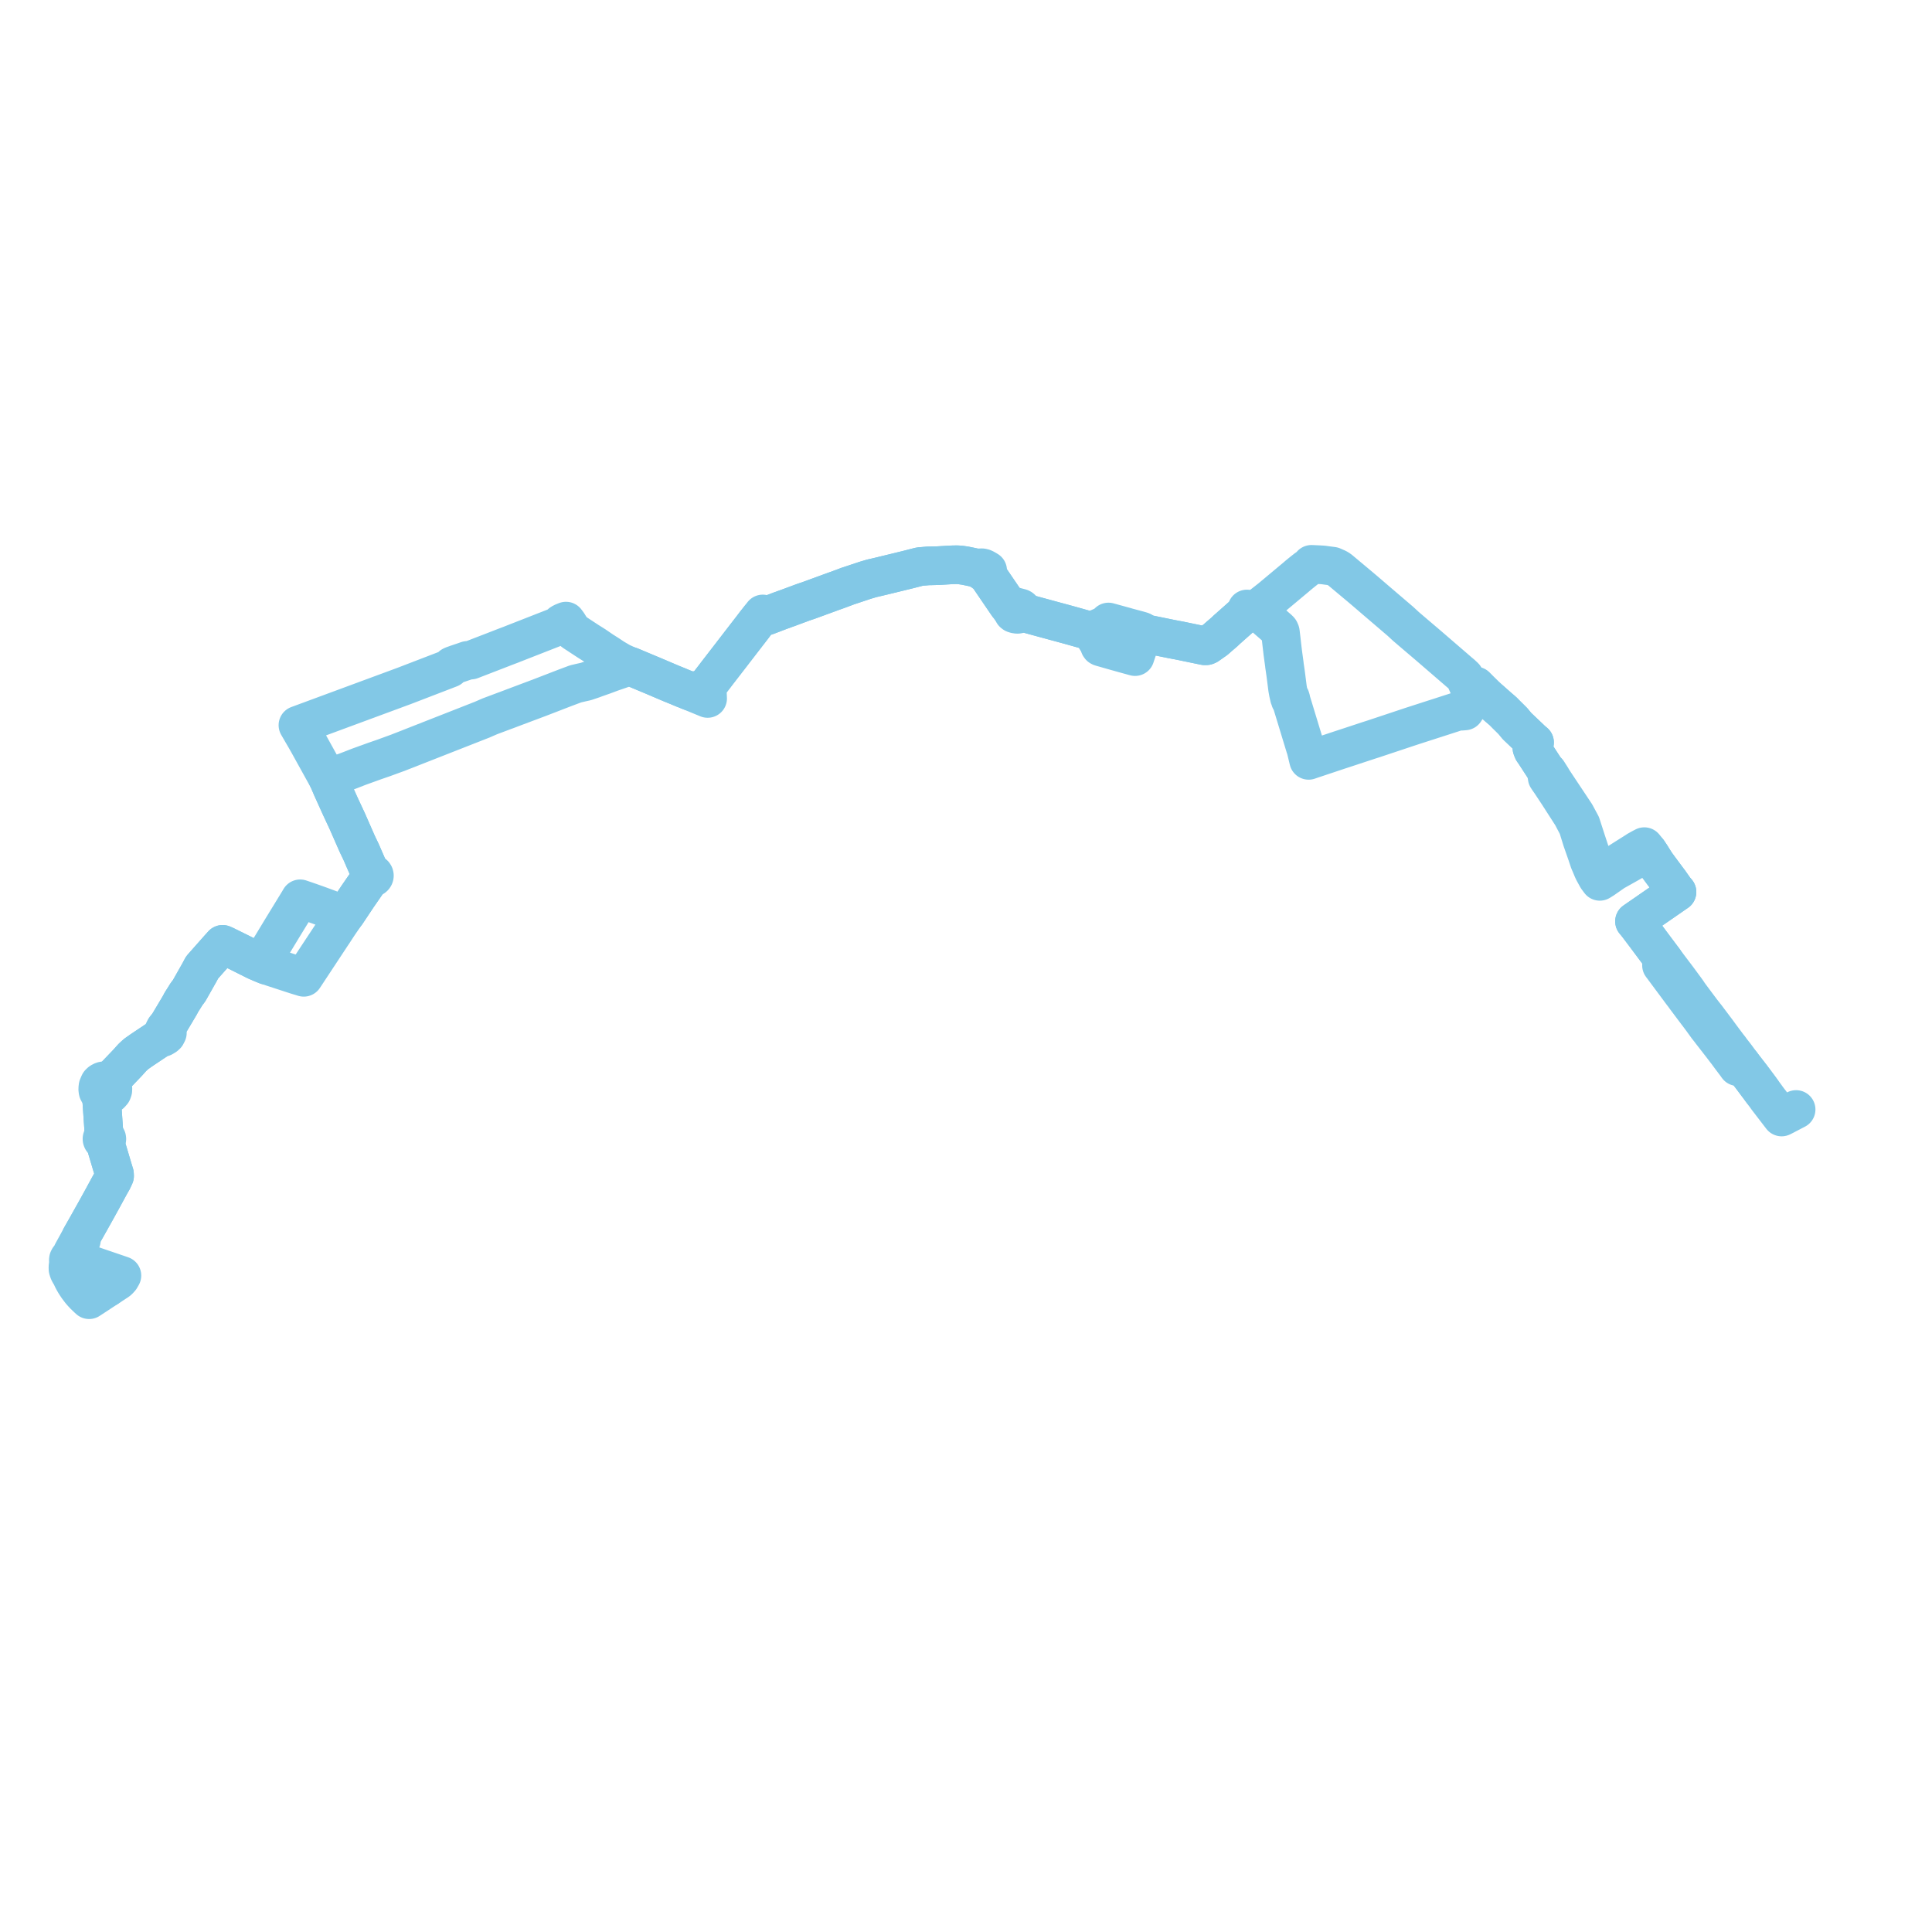     
<svg width="568.699" height="568.699" version="1.1"
     xmlns="http://www.w3.org/2000/svg">

  <title>Plan de ligne</title>
  <desc>Du 2020-03-09 au 9999-01-01</desc>

<path d='M 518.534 321.004 L 517.644 319.791 L 517.505 319.615 L 516.051 317.662 L 515.523 316.958 L 515.13 316.451 L 513.19 313.949 L 512.719 313.304 L 512.319 312.77 L 512.089 312.464 L 511.08 311.092 L 510.65 310.524 L 509.859 309.513 L 509.647 309.24 L 509.141 308.537 L 508.694 307.987 L 507.199 305.989 L 506.451 304.989 L 505.301 303.413 L 505.006 303.031 L 504.655 302.559 L 503.296 300.756 L 502.43 299.604 L 502.283 299.409 L 502.221 299.327 L 501.862 298.881 L 501.307 298.171 L 500.905 297.659 L 499.694 296.038 L 498.623 294.605 L 497.474 293.064 L 496.985 292.375 L 496.62 291.812 L 494.931 289.51 L 493.64 287.766 L 491.012 284.294 L 490.308 283.396 L 489.832 282.7 L 487.211 279.216 L 485.691 277.174 L 484.627 275.745 L 482.098 272.39 L 481.643 271.81 L 481.128 271.205 L 481.745 270.779 L 482.734 270.094 L 483.981 269.233 L 485.496 268.185 L 487.247 266.974 L 488.674 265.988 L 490.76 264.546 L 492.831 263.114 L 493.228 262.834 L 493.637 262.564 L 493.05 261.894 L 492.756 261.477 L 492.095 260.539 L 491.691 259.964 L 491.48 259.66 L 490.667 258.578 L 488.306 255.397 L 488.002 254.981 L 487.413 254.173 L 486.628 252.942 L 486.228 252.287 L 485.927 251.807 L 485.613 251.35 L 485.164 250.653 L 484.619 249.973 L 484.014 249.217 L 483.378 249.548 L 482.277 250.155 L 482.033 250.29 L 480.952 250.991 L 479.753 251.74 L 478.698 252.408 L 476.616 253.727 L 474.572 255.156 L 474.237 255.581 L 472.191 256.998 L 471.849 257.236 L 471.161 257.713 L 470.986 257.475 L 470.817 257.235 L 470.241 256.423 L 469.989 256.069 L 469.864 255.86 L 469.786 255.71 L 469.587 255.306 L 469.413 254.887 L 469.224 254.342 L 468.881 253.326 L 467.092 247.924 L 466.912 247.38 L 466.801 247.025 L 466.668 246.614 L 466.605 246.419 L 465.392 242.674 L 464.089 240.255 L 463.763 239.65 L 463.384 239.08 L 461.532 236.295 L 457.907 230.844 L 457.092 229.602 L 456.747 229.006 L 455.578 227.164 L 455.104 226.834 L 452.662 223.079 L 451.846 221.823 L 451.229 220.931 L 450.933 220.18 L 450.97 219.793 L 451.084 219.42 L 451.354 219.018 L 451.707 218.55 L 451.103 218.047 L 450.929 217.901 L 450.685 217.659 L 448.426 215.511 L 446.541 213.719 L 445.332 212.251 L 443.972 210.9 L 443.386 210.326 L 443.261 210.199 L 443.144 210.078 L 442.524 209.442 L 441.988 208.97 L 441.145 208.255 L 440.282 207.489 L 439.075 206.418 L 438.618 206.019 L 437.244 204.727 L 436.894 204.385 L 436.648 204.144 L 436.159 203.666 L 435.583 203.102 L 434.43 201.939 L 434 202.382 L 433.568 202.963 L 433.347 203.353 L 433.13 203.858 L 432.737 205.48 L 432.65 205.768 L 432.52 206.28 L 432.136 207.781 L 431.808 208.268 L 431.177 209.267 L 430.251 209.351 L 429.697 209.297 L 429.534 209.281 L 429.353 209.296 L 427.558 209.878 L 424.409 210.897 L 420.427 212.178 L 415.517 213.763 L 405.2 217.199 L 404.365 217.477 L 404.087 217.566 L 402.761 217.991 L 396.905 219.922 L 394.303 220.773 L 388.894 222.577 L 386.458 223.39 L 386.055 223.524 L 385.208 223.819 L 384.946 222.736 L 384.582 221.225 L 384.49 220.843 L 384.377 220.431 L 384.106 219.585 L 381.562 211.225 L 380.313 207.119 L 380.205 206.765 L 380.132 206.541 L 380.052 206.379 L 379.965 206.242 L 379.801 206.046 L 379.984 205.842 L 379.912 205.606 L 379.84 205.369 L 379.524 205.254 L 379.49 205.062 L 379.222 203.888 L 379.162 203.561 L 379.084 203.129 L 379.009 202.715 L 378.497 198.711 L 378.426 198.175 L 378.093 195.888 L 378.056 195.514 L 377.597 192.136 L 377.3 189.607 L 377.213 188.826 L 377.178 188.495 L 376.972 186.773 L 376.885 186.053 L 376.801 185.812 L 376.669 185.562 L 376.4 185.267 L 375.21 184.234 L 372.201 181.621 L 370.967 180.55 L 370.91 180.521 L 370.225 180.181 L 369.909 180.097 L 369.214 179.914 L 367.953 179.58 L 367.042 179.262 L 366.944 179.534 L 366.766 179.929 L 366.741 179.984 L 366.458 180.613 L 363.158 183.535 L 362.441 184.17 L 361.725 184.811 L 361.072 185.382 L 360.441 185.995 L 358.762 187.436 L 358.299 187.844 L 357.76 188.319 L 355.482 189.913 L 355.096 190.078 L 354.601 190.089 L 352.684 189.692 L 347.536 188.625 L 346.901 188.5 L 346.248 188.383 L 344.639 188.07 L 344.358 188.013 L 339.204 186.964 L 338.026 186.725 L 337.278 186.503 L 336.534 186.072 L 336.017 185.769 L 335.024 185.485 L 332.414 184.784 L 331.899 184.65 L 331.357 184.485 L 326.285 183.091 L 325.298 184.017 L 321.203 185.791 L 320.558 185.632 L 319.44 185.316 L 316.985 184.623 L 315.474 184.2 L 314.843 184.024 L 314.117 183.826 L 311.9 183.22 L 311.019 182.984 L 310.092 182.732 L 307.476 182.021 L 307.027 181.899 L 306.547 181.768 L 304.106 181.103 L 302.542 180.677 L 301.826 180.48 L 300.836 180.207 L 300.939 179.988 L 300.937 179.693 L 300.865 179.437 L 300.747 179.211 L 300.592 179.079 L 300.416 178.985 L 299.374 178.713 L 298.394 178.455 L 297.213 178.13 L 296.598 177.959 L 296.324 177.558 L 296.152 177.304 L 295.495 176.34 L 293.592 173.545 L 291.576 170.585 L 290.732 169.346 L 290.731 169.146 L 290.72 167.906 L 289.807 167.373 L 289.431 167.211 L 289.014 167.123 L 287.333 167.188 L 286.849 167.083 L 285.469 166.783 L 284.029 166.49 L 283.484 166.415 L 282.695 166.299 L 281.84 166.245 L 281.208 166.248 L 280.263 166.266 L 280.019 166.278 L 279.469 166.306 L 276.604 166.478 L 276.378 166.491 L 276.129 166.501 L 274.182 166.555 L 273.685 166.562 L 273.152 166.578 L 270.732 166.781 L 268.215 167.428 L 267.379 167.643 L 263.176 168.672 L 262.381 168.866 L 261.265 169.134 L 259.063 169.67 L 257.955 169.932 L 257.215 170.107 L 256.672 170.22 L 255.695 170.512 L 254.655 170.823 L 253.645 171.159 L 251.744 171.792 L 250.172 172.316 L 249.501 172.531 L 249.003 172.728 L 246.535 173.648 L 246.05 173.816 L 245.204 174.12 L 237.836 176.814 L 237.385 176.958 L 236.38 177.3 L 233.568 178.343 L 231.89 178.966 L 230.806 179.353 L 230.66 179.413 L 230.56 179.454 L 230.288 179.546 L 229.792 179.717 L 228.698 180.134 L 228.259 180.302 L 228.041 180.385 L 227.896 180.441 L 226.959 180.799 L 225.793 181.244 L 225.289 181.036 L 225.065 180.944 L 224.534 180.724 L 223.988 181.423 L 223.463 182.107 L 223.434 182.15 L 222.779 182.978 L 222.167 183.759 L 221.926 184.079 L 221.567 184.556 L 219.438 187.31 L 218.723 188.238 L 216.259 191.434 L 216.033 191.726 L 215.829 191.994 L 215.304 192.679 L 215.086 192.96 L 211.099 198.12 L 210.167 199.344 L 209.784 199.842 L 209.266 200.507 L 208.429 201.578 L 208.054 202.06 L 207.929 202.235 L 207.703 202.559 L 205.846 203.012 L 205.474 203.098 L 203.309 203.531 L 201.4 202.753 L 201.317 202.736 L 201.06 202.627 L 200.253 202.29 L 199.58 202.004 L 199.086 201.805 L 198.45 201.548 L 197.283 201.069 L 191.952 198.798 L 191.655 198.679 L 187.348 196.876 L 186.028 196.313 L 185.301 196.032 L 184.871 195.907 L 183.737 195.375 L 182.777 194.942 L 180.98 193.886 L 180.653 193.694 L 179.706 193.058 L 178.763 192.436 L 178.438 192.236 L 177.313 191.523 L 176.108 190.7 L 174.994 189.939 L 173.308 188.884 L 172.704 188.49 L 170.718 187.189 L 169.751 186.553 L 168.901 185.995 L 167.871 184.73 L 167.562 184.221 L 167.152 183.559 L 166.6 182.828 L 165.823 183.143 L 165.568 183.246 L 165.15 183.506 L 164.956 183.875 L 164.789 184.123 L 164.436 184.261 L 162.86 184.878 L 162.303 185.096 L 159.869 186.049 L 159.117 186.343 L 158.576 186.556 L 158.216 186.696 L 156.129 187.513 L 153.142 188.682 L 152.827 188.806 L 152.271 189.024 L 150.748 189.62 L 150.35 189.783 L 148.479 190.49 L 146.172 191.389 L 143.311 192.494 L 143.144 192.559 L 142.664 192.744 L 141.083 193.355 L 139.991 193.777 L 139.703 193.888 L 139.561 193.943 L 138.645 194.297 L 137.591 194.391 L 137.367 194.467 L 136.822 194.665 L 135.365 195.156 L 135.141 195.231 L 134.461 195.46 L 133.831 195.687 L 133.274 195.887 L 132.983 196.03 L 132.453 196.721 L 132.093 196.86 L 131.92 196.926 L 131.563 197.063 L 130.59 197.438 L 128.639 198.188 L 126.958 198.836 L 126.229 199.116 L 125.559 199.374 L 125.034 199.576 L 124.508 199.778 L 124.071 199.946 L 123.863 200.026 L 122.001 200.743 L 121.705 200.856 L 120.958 201.144 L 118.953 201.915 L 118.547 202.065 L 118.033 202.255 L 113.407 203.965 L 111.528 204.659 L 110.471 205.05 L 109.767 205.31 L 109.308 205.48 L 108.466 205.791 L 108.045 205.946 L 104.65 207.201 L 98.464 209.487 L 98.043 209.643 L 88.827 213.049 L 88.477 213.178 L 87.698 213.466 L 87.845 213.718 L 88.202 214.333 L 88.829 215.415 L 89.911 217.27 L 90.816 218.868 L 90.96 219.128 L 93.927 224.487 L 94.97 226.372 L 96.343 228.85 L 96.492 229.12 L 96.826 229.81 L 97.703 231.861 L 99.189 235.15 L 99.986 236.913 L 100.157 237.293 L 100.348 237.702 L 100.744 238.552 L 101.797 240.808 L 101.93 241.094 L 102.175 241.618 L 102.192 241.654 L 102.465 242.275 L 103.735 245.166 L 104.519 246.95 L 105.156 248.399 L 105.997 250.157 L 106.269 250.726 L 106.675 251.653 L 106.795 251.925 L 107.209 252.888 L 107.914 254.499 L 108.203 255.16 L 108.62 256.343 L 108.712 256.579 L 108.954 257.203 L 108.762 257.363 L 108.641 257.54 L 108.618 257.792 L 108.683 258.011 L 108.834 258.2 L 109.075 258.338 L 108.819 258.72 L 108.704 258.887 L 108.607 259.033 L 105.468 263.574 L 105.252 263.888 L 104.112 265.599 L 103.65 266.293 L 102.146 268.553 L 101.987 268.793 L 101.584 269.316 L 101.276 269.779 L 99.704 272.075 L 97.988 274.7 L 97.875 274.849 L 97.729 275.077 L 94.178 280.459 L 89.743 287.184 L 89.414 287.679 L 88.833 287.495 L 87.596 287.124 L 87.056 286.955 L 86.387 286.736 L 80.37 284.771 L 78.688 284.221 L 78.373 284.105 L 77.027 283.552 L 75.319 282.812 L 71.302 280.797 L 69.995 280.141 L 69.794 280.043 L 66.193 278.267 L 65.524 277.977 L 65.121 278.431 L 64.398 279.229 L 61.999 281.941 L 59.728 284.508 L 59.462 284.826 L 58.77 286.132 L 55.718 291.53 L 55.365 292.03 L 54.963 292.529 L 53.979 294.107 L 53.454 294.921 L 52.88 295.997 L 51.067 299.043 L 49.522 301.638 L 49.369 301.818 L 48.823 302.44 L 48.699 302.597 L 48.57 302.759 L 48.347 303.188 L 48.137 303.645 L 48.052 303.839 L 47.855 304.277 L 47.721 304.672 L 47.642 304.85 L 47.506 305.046 L 47.138 305.49 L 46.888 305.641 L 42.17 308.789 L 41.52 309.23 L 40.074 310.251 L 39.016 311.213 L 37.519 312.876 L 36.552 313.886 L 34.306 316.233 L 33.408 317.171 L 33.081 317.513 L 32.909 317.694 L 32.212 318.425 L 31.576 318.159 L 30.964 318.087 L 30.474 318.14 L 30.2 318.214 L 29.922 318.33 L 29.583 318.54 L 29.264 318.85 L 29.099 319.205 L 28.996 319.451 L 28.972 319.508 L 28.846 319.807 L 28.802 320.198 L 28.773 320.458 L 28.786 320.871 L 28.861 321.238 L 29.068 321.616 L 29.129 321.728 L 29.422 322.059 L 29.69 322.26 L 29.805 322.328 L 29.907 323.019 L 29.901 323.401 L 29.937 323.789 L 30.233 328.121 L 30.374 330.194 L 30.537 332.58 L 30.584 333.274 L 30.606 333.698 L 30.613 333.855 L 30.641 334.104 L 30.678 334.651 L 30.467 334.692 L 30.28 334.784 L 30.135 334.919 L 30.057 335.051 L 30.02 335.195 L 30.027 335.342 L 30.076 335.484 L 30.132 335.579 L 30.316 335.732 L 30.501 335.812 L 30.705 335.844 L 30.855 335.832 L 30.986 336.331 L 31.035 336.519 L 31.517 338.291 L 32.154 340.435 L 32.924 343.024 L 33.6 345.272 L 33.645 345.407 L 33.699 345.571 L 33.726 346.155 L 33.106 347.478 L 32.97 347.711 L 32.863 347.891 L 32.545 348.45 L 31.932 349.565 L 31.454 350.446 L 30.915 351.441 L 30.419 352.355 L 30.134 352.872 L 29.813 353.457 L 28.592 355.675 L 27.948 356.831 L 25.462 361.265 L 24.65 362.691 L 24.231 363.426 L 23.875 364.051 L 22.902 365.848 L 21.727 367.983 L 21.459 368.469 L 21.273 368.807 L 20.869 370.016 L 20.572 370.149 L 20.303 370.386 L 20.146 370.684 L 20.113 370.951 L 20.17 371.214 L 20.313 371.454 L 20.468 371.604 L 20.06 372.441 L 20.022 372.78 L 20 372.977 L 20.015 373.551 L 20.18 374.113 L 20.416 374.65 L 20.85 375.323 L 21.191 376.053 L 21.366 376.428 L 21.696 377.048 L 22.05 377.66 L 22.203 377.91 L 22.777 378.777 L 23.699 380.002 L 24.071 380.435 L 24.692 381.116 L 25.165 381.571 L 25.838 382.218 L 26.234 382.579 L 26.685 382.279 L 27.174 381.962 L 28.146 381.329 L 31.613 379.04' fill='transparent' stroke='#82c8e6' stroke-linecap='round' stroke-linejoin='round' stroke-width='11.374'/><path d='M 31.613 379.04 L 34.658 377.047 L 34.913 376.831 L 35.132 376.593 L 35.422 376.273 L 35.888 375.471 L 34.973 375.156 L 34.09 374.853 L 28.735 373.028 L 23.864 371.339 L 23.42 371.186 L 22.396 370.8 L 22.324 370.552 L 22.185 370.342 L 22.065 370.229 L 21.852 370.097 L 21.731 369.582 L 21.899 369.072 L 22.471 368.024 L 22.701 367.603 L 23.048 366.923 L 23.962 365.013 L 23.875 364.051 L 24.231 363.426 L 25.462 361.265 L 26.885 358.728 L 27.948 356.831 L 28.592 355.675 L 29.813 353.457 L 30.134 352.872 L 30.419 352.355 L 30.915 351.441 L 31.932 349.565 L 32.545 348.45 L 32.863 347.891 L 32.97 347.711 L 33.106 347.478 L 33.726 346.155 L 33.699 345.571 L 33.645 345.407 L 33.6 345.272 L 33.252 344.115 L 32.924 343.024 L 31.517 338.291 L 31.035 336.519 L 30.986 336.331 L 30.855 335.832 L 31.07 335.776 L 31.208 335.697 L 31.321 335.593 L 31.401 335.47 L 31.452 335.273 L 31.422 335.074 L 31.315 334.894 L 31.143 334.754 L 30.999 334.69 L 30.841 334.655 L 30.678 334.651 L 30.641 334.104 L 30.613 333.855 L 30.606 333.698 L 30.584 333.274 L 30.537 332.58 L 30.374 330.194 L 30.26 328.526 L 29.937 323.789 L 29.901 323.401 L 29.907 323.019 L 29.805 322.328 L 30.081 322.454 L 30.485 322.567 L 30.893 322.61 L 31.198 322.598 L 31.508 322.571 L 31.822 322.45 L 32.187 322.271 L 32.568 321.968 L 32.828 321.671 L 33.034 321.436 L 33.197 320.968 L 33.211 320.928 L 33.23 320.4 L 33.125 319.814 L 32.967 319.328 L 32.695 318.846 L 32.508 318.648 L 32.212 318.425 L 32.909 317.694 L 33.081 317.513 L 34.306 316.233 L 36.552 313.886 L 37.519 312.876 L 38.766 311.49 L 39.016 311.213 L 40.074 310.251 L 41.52 309.23 L 42.17 308.789 L 45.787 306.376 L 46.888 305.641 L 47.138 305.49 L 47.95 305.361 L 48.603 304.973 L 48.95 304.663 L 49.168 304.232 L 49.266 304.037 L 49.175 303.482 L 49.146 302.996 L 49.204 302.787 L 49.211 302.76 L 49.467 301.838 L 49.522 301.638 L 50.94 299.257 L 52.88 295.997 L 53.454 294.921 L 53.979 294.107 L 54.963 292.529 L 55.365 292.03 L 55.718 291.53 L 58.77 286.132 L 59.462 284.826 L 59.728 284.508 L 64.398 279.229 L 65.121 278.431 L 65.524 277.977 L 66.193 278.267 L 68.139 279.227 L 69.794 280.043 L 69.995 280.141 L 75.319 282.812 L 77.027 283.552 L 78.373 284.105 L 78.234 283.49 L 78.186 283.27 L 77.866 281.779 L 78.061 281.476 L 80.101 278.135 L 80.807 276.969 L 83.059 273.25 L 86.605 267.459 L 87.595 265.843 L 87.961 265.237 L 88.355 264.57 L 88.894 264.755 L 89.161 264.846 L 90.193 265.199 L 90.373 265.261 L 91.294 265.575 L 93.956 266.524 L 96.279 267.381 L 99.053 268.405 L 99.478 268.564 L 100.422 268.906 L 101.015 269.121 L 101.584 269.316 L 101.987 268.793 L 102.146 268.553 L 103.65 266.293 L 104.112 265.599 L 105.252 263.888 L 106.865 261.553 L 108.607 259.033 L 108.704 258.887 L 108.819 258.72 L 109.075 258.338 L 109.285 258.398 L 109.53 258.398 L 109.764 258.337 L 109.964 258.218 L 110.068 258.116 L 110.143 257.998 L 110.19 257.869 L 110.204 257.736 L 110.163 257.536 L 110.052 257.355 L 109.88 257.212 L 109.778 257.16 L 109.483 257.086 L 109.297 257.09 L 109.117 257.13 L 108.954 257.203 L 108.712 256.579 L 108.62 256.343 L 108.203 255.16 L 107.914 254.499 L 107.209 252.888 L 106.795 251.925 L 106.675 251.653 L 106.269 250.726 L 105.997 250.157 L 105.156 248.399 L 103.921 245.589 L 103.735 245.166 L 102.465 242.275 L 102.192 241.654 L 102.175 241.618 L 101.93 241.094 L 101.797 240.808 L 100.744 238.552 L 100.348 237.702 L 100.157 237.293 L 99.986 236.913 L 98.641 233.937 L 97.703 231.861 L 96.826 229.81 L 96.492 229.12 L 97.068 228.893 L 98.101 228.523 L 98.461 228.395 L 99.097 228.156 L 99.996 227.82 L 100.526 227.633 L 101.067 227.443 L 101.607 227.252 L 103.045 226.71 L 103.192 226.654 L 105.622 225.703 L 106.226 225.485 L 108.953 224.501 L 110.008 224.117 L 110.455 223.961 L 112.938 223.101 L 114.522 222.524 L 116.616 221.759 L 117.062 221.6 L 117.944 221.251 L 119.993 220.456 L 121.482 219.865 L 123.85 218.935 L 124.476 218.689 L 126.942 217.721 L 129.328 216.784 L 130.622 216.276 L 131.144 216.071 L 131.815 215.808 L 132.918 215.375 L 133.999 214.95 L 134.228 214.861 L 134.567 214.728 L 137.678 213.506 L 138.11 213.336 L 141.07 212.174 L 141.223 212.114 L 141.588 211.971 L 141.946 211.831 L 142.392 211.636 L 143.575 211.121 L 143.692 211.07 L 144.203 210.848 L 144.79 210.628 L 145.765 210.262 L 148.617 209.192 L 149.002 209.058 L 151.227 208.212 L 153.583 207.328 L 154.199 207.097 L 154.657 206.924 L 157.138 205.993 L 157.615 205.814 L 158.333 205.545 L 158.716 205.402 L 166.273 202.483 L 169.411 201.309 L 170.651 201.015 L 170.997 200.933 L 171.563 200.806 L 172.042 200.699 L 172.414 200.62 L 174.556 199.897 L 175.255 199.633 L 177.787 198.742 L 179.295 198.179 L 180.033 197.903 L 182.444 197.078 L 182.799 196.953 L 183.485 196.722 L 185.301 196.032 L 186.028 196.313 L 187.348 196.876 L 189.026 197.578 L 191.655 198.679 L 191.952 198.798 L 197.283 201.069 L 198.45 201.548 L 199.58 202.004 L 200.253 202.29 L 201.06 202.627 L 201.317 202.736 L 201.4 202.753 L 203.309 203.531 L 206.447 204.829 L 207.602 205.307 L 208.298 205.594 L 208.241 204.352 L 208.161 204.086 L 207.977 203.472 L 207.703 202.559 L 207.929 202.235 L 208.054 202.06 L 209.266 200.507 L 209.784 199.842 L 210.167 199.344 L 210.553 198.837 L 211.099 198.12 L 215.086 192.96 L 215.304 192.679 L 215.829 191.994 L 216.033 191.726 L 216.259 191.434 L 218.723 188.238 L 219.438 187.31 L 221.567 184.556 L 221.926 184.079 L 222.167 183.759 L 222.779 182.978 L 223.434 182.15 L 223.463 182.107 L 224.845 181.595 L 225.793 181.244 L 227.119 180.738 L 227.896 180.441 L 228.041 180.385 L 228.259 180.302 L 228.698 180.134 L 229.792 179.717 L 230.288 179.546 L 230.56 179.454 L 230.66 179.413 L 230.806 179.353 L 231.89 178.966 L 236.38 177.3 L 237.385 176.958 L 237.836 176.814 L 245.204 174.12 L 246.05 173.816 L 246.535 173.648 L 249.003 172.728 L 249.501 172.531 L 250.172 172.316 L 251.744 171.792 L 253.645 171.159 L 254.655 170.823 L 255.695 170.512 L 256.672 170.22 L 257.215 170.107 L 259.063 169.67 L 261.265 169.134 L 262.381 168.866 L 263.176 168.672 L 267.379 167.643 L 268.215 167.428 L 270.732 166.781 L 273.152 166.578 L 273.685 166.562 L 274.182 166.555 L 276.129 166.501 L 276.378 166.491 L 276.604 166.478 L 279.469 166.306 L 280.263 166.266 L 281.208 166.248 L 281.84 166.245 L 282.695 166.299 L 283.484 166.415 L 284.029 166.49 L 285.469 166.783 L 286.849 167.083 L 287.333 167.188 L 288.3 167.689 L 288.816 167.987 L 289.219 168.264 L 289.507 168.458 L 290.393 169.096 L 290.557 169.216 L 290.732 169.346 L 292.241 171.561 L 293.592 173.545 L 296.152 177.304 L 296.324 177.558 L 296.598 177.959 L 297.215 178.783 L 297.476 179.171 L 298.031 179.996 L 298.272 180.442 L 298.496 180.618 L 298.742 180.71 L 299.124 180.801 L 299.511 180.83 L 299.794 180.794 L 300.049 180.728 L 300.281 180.636 L 300.507 180.499 L 300.836 180.207 L 302.542 180.677 L 304.106 181.103 L 306.547 181.768 L 307.027 181.899 L 307.476 182.021 L 308.902 182.409 L 310.092 182.732 L 311.019 182.984 L 311.9 183.22 L 314.117 183.826 L 314.843 184.024 L 315.474 184.2 L 316.985 184.623 L 319.44 185.316 L 320.558 185.632 L 321.203 185.791 L 323.309 189.173 L 323.69 190.155 L 323.813 190.331 L 324.025 190.446 L 328.539 191.733 L 329.016 191.861 L 330.721 192.344 L 331.605 192.587 L 334.119 193.279 L 336.158 187.165 L 336.534 186.072 L 337.278 186.503 L 338.026 186.725 L 342.29 187.592 L 344.358 188.013 L 344.639 188.07 L 346.248 188.383 L 346.901 188.5 L 347.536 188.625 L 354.601 190.089 L 355.096 190.078 L 355.482 189.913 L 357.76 188.319 L 358.299 187.844 L 358.762 187.436 L 360.441 185.995 L 361.072 185.382 L 361.725 184.811 L 362.441 184.17 L 363.688 183.066 L 366.458 180.613 L 367.44 180.22 L 368.206 180.011 L 369.214 179.914 L 369.91 179.36 L 371.029 178.483 L 372.98 176.953 L 373.932 176.207 L 375.392 174.992 L 381.661 169.751 L 381.936 169.503 L 382.826 168.771 L 383.431 168.283 L 383.587 168.157 L 383.648 168.109 L 384.433 167.491 L 384.731 167.281 L 385.726 166.582 L 386.037 166.12 L 388.206 166.217 L 389.495 166.294 L 390.767 166.471 L 392.285 166.669 L 392.657 166.837 L 393.601 167.245 L 394.233 167.623 L 396.641 169.637 L 399.552 172.072 L 400.11 172.537 L 401.811 173.977 L 405.052 176.759 L 405.136 176.83 L 405.885 177.471 L 408.013 179.291 L 409.752 180.777 L 410.307 181.253 L 411.298 182.102 L 412.194 182.864 L 413.071 183.67 L 413.424 183.997 L 413.843 184.386 L 414.9 185.291 L 416.922 187.018 L 420.312 189.901 L 421.185 190.654 L 424.624 193.621 L 428.221 196.724 L 429.545 197.866 L 430.211 198.425 L 430.922 199.082 L 431.064 199.214 L 432.356 202.092 L 432.51 202.446 L 432.71 202.902 L 433.13 203.858 L 433.491 204.118 L 433.882 204.347 L 434.255 204.522 L 434.65 204.67 L 435.273 204.965 L 435.797 205.142 L 438.618 206.019 L 439.075 206.418 L 439.875 207.128 L 441.145 208.255 L 441.988 208.97 L 442.524 209.442 L 443.144 210.078 L 443.261 210.199 L 443.386 210.326 L 443.972 210.9 L 445.332 212.251 L 446.541 213.719 L 448.964 216.023 L 450.685 217.659 L 450.929 217.901 L 451.103 218.047 L 451.707 218.55 L 451.354 219.018 L 451.084 219.42 L 450.97 219.793 L 450.933 220.18 L 451.229 220.931 L 451.846 221.823 L 453.719 224.705 L 455.104 226.834 L 455.429 228.898 L 455.841 229.516 L 456.451 230.385 L 457.801 232.43 L 458.714 233.813 L 462.254 239.321 L 462.381 239.518 L 462.687 239.985 L 462.855 240.305 L 462.955 240.495 L 464.419 243.277 L 465.667 247.298 L 465.74 247.505 L 465.982 248.199 L 467.129 251.478 L 467.371 252.211 L 467.616 252.95 L 467.821 253.552 L 468.293 254.647 L 468.78 255.823 L 469.109 256.529 L 469.856 257.886 L 470.002 258.15 L 470.126 258.378 L 470.914 259.433 L 471.228 259.238 L 471.927 258.803 L 472.747 258.23 L 473.505 257.701 L 474.519 256.994 L 475.18 256.533 L 475.685 256.26 L 479.379 254.185 L 480.075 253.789 L 481.033 253.22 L 484.185 251.239 L 484.61 250.974 L 485.164 250.653 L 485.613 251.35 L 485.927 251.807 L 486.228 252.287 L 486.628 252.942 L 487.18 253.808 L 487.413 254.173 L 488.002 254.981 L 488.306 255.397 L 490.667 258.578 L 491.48 259.66 L 491.691 259.964 L 492.095 260.539 L 493.05 261.894 L 493.637 262.564 L 493.228 262.834 L 492.831 263.114 L 490.76 264.546 L 489.777 265.226 L 487.247 266.974 L 485.496 268.185 L 483.981 269.233 L 482.734 270.094 L 482.011 270.595 L 481.745 270.779 L 481.128 271.205 L 481.643 271.81 L 482.098 272.39 L 483.363 274.069 L 484.627 275.745 L 487.211 279.216 L 489.402 282.128 L 489.832 282.7 L 490.308 283.396 L 489.672 283.792 L 489.074 284.158 L 489.65 284.922 L 490.967 286.7 L 491.959 288.039 L 492.268 288.449 L 493.017 289.457 L 494.291 291.173 L 495.243 292.457 L 495.63 292.944 L 496.136 293.652 L 498.35 296.606 L 499.153 297.677 L 499.547 298.204 L 499.665 298.344 L 499.772 298.488 L 500.378 299.296 L 500.995 300.122 L 502.574 302.305 L 503.321 303.245 L 503.694 303.745 L 505.999 306.708 L 507.006 308.003 L 507.262 308.345 L 507.464 308.612 L 507.887 309.17 L 508.429 309.867 L 509.37 311.149 L 510.511 312.658 L 510.894 313.163 L 511.036 313.357 L 511.078 313.42 L 511.472 313.974 L 512.021 313.671 L 512.173 313.592 L 512.719 313.304 L 513.19 313.949 L 513.923 314.894 L 515.13 316.451 L 515.523 316.958 L 516.051 317.662 L 517.505 319.615 L 517.644 319.791 L 519.281 322.022 L 519.709 322.588 L 520.234 323.329 L 520.312 323.43 L 523.126 327.096 L 523.994 328.227 L 524.434 328.799 L 525.186 328.419 L 528.174 326.861 L 528.699 326.587' fill='transparent' stroke='#82c8e6' stroke-linecap='round' stroke-linejoin='round' stroke-width='11.374'/>
</svg>
